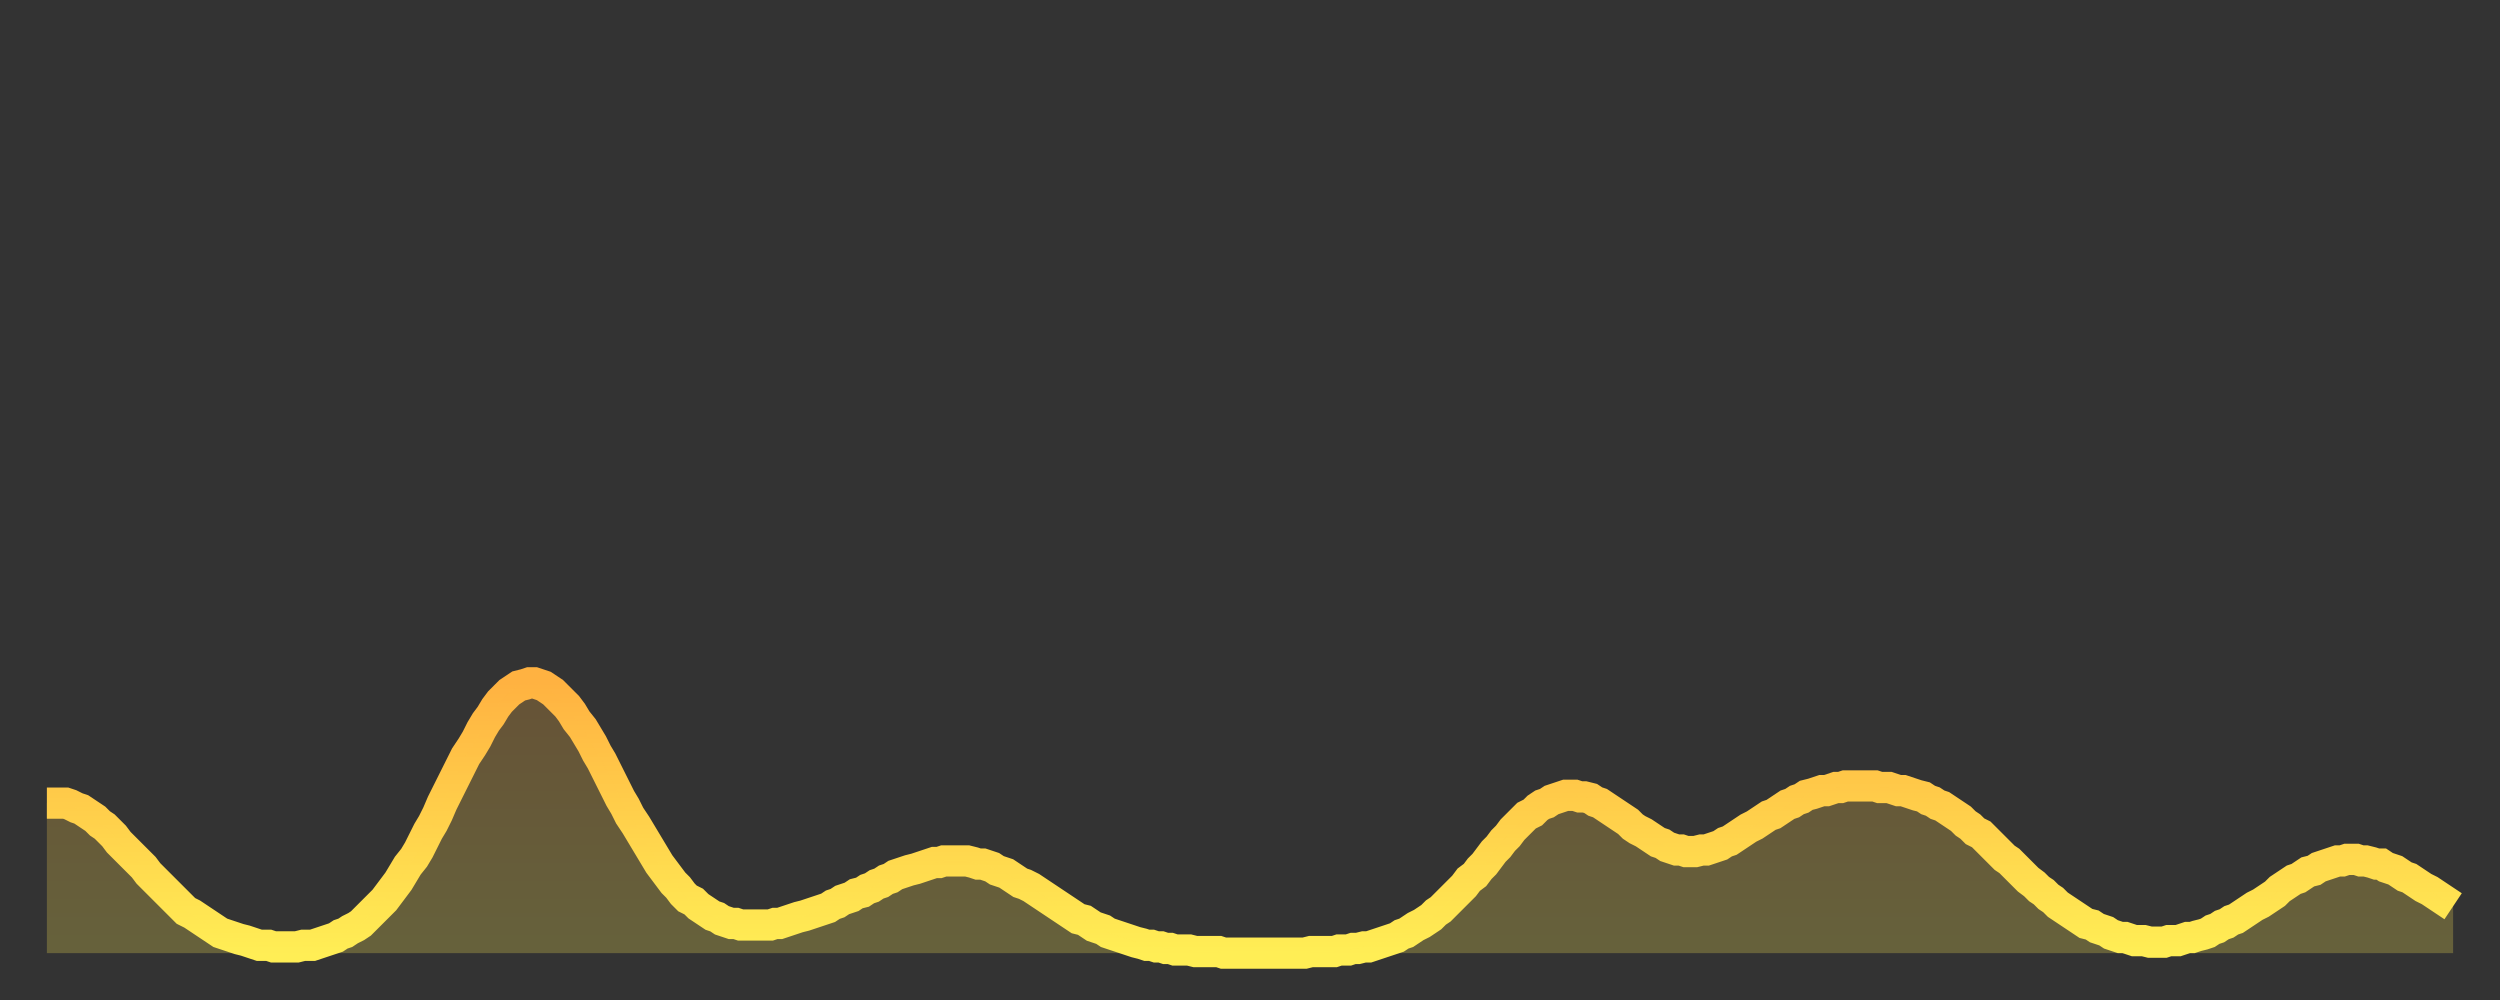 <?xml version="1.0" encoding="utf-8" ?>
<svg baseProfile="full" height="64" version="1.1" width="160" xmlns="http://www.w3.org/2000/svg" xmlns:ev="http://www.w3.org/2001/xml-events" xmlns:xlink="http://www.w3.org/1999/xlink"><rect width="100%" height="100%" fill="#333333" stroke="none"/><defs><linearGradient id="id154450" x1="0" x2="0" y1="0" y2="1"><stop offset="0%" stop-color="#ffb241" /><stop offset="50%" stop-color="#ffd04b" /><stop offset="100%" stop-color="#ffee55" /></linearGradient></defs><g transform="translate(3,3)"><g><path d="M 0.0 48.4 L 0.3 48.4 0.6 48.4 0.9 48.4 1.2 48.4 1.5 48.5 1.9 48.7 2.2 48.8 2.5 49.0 2.8 49.2 3.1 49.4 3.4 49.7 3.7 49.9 4.0 50.2 4.3 50.5 4.6 50.9 4.9 51.2 5.2 51.5 5.6 51.9 5.9 52.2 6.2 52.5 6.5 52.9 6.8 53.2 7.1 53.5 7.4 53.8 7.7 54.1 8.0 54.4 8.3 54.7 8.6 55.0 8.9 55.3 9.3 55.5 9.6 55.7 9.9 55.9 10.2 56.1 10.5 56.3 10.8 56.5 11.1 56.7 11.4 56.8 11.7 56.9 12.0 57.0 12.3 57.1 12.7 57.2 13.0 57.3 13.3 57.4 13.6 57.5 13.9 57.5 14.2 57.5 14.5 57.6 14.8 57.6 15.1 57.6 15.4 57.6 15.7 57.6 16.0 57.6 16.4 57.5 16.7 57.5 17.0 57.5 17.3 57.4 17.6 57.3 17.9 57.2 18.2 57.1 18.5 57.0 18.8 56.8 19.1 56.7 19.4 56.5 19.8 56.3 20.1 56.1 20.4 55.8 20.7 55.5 21.0 55.2 21.3 54.9 21.6 54.6 21.9 54.2 22.2 53.8 22.5 53.4 22.8 52.9 23.1 52.4 23.5 51.9 23.8 51.4 24.1 50.8 24.4 50.2 24.7 49.7 25.0 49.1 25.3 48.4 25.6 47.8 25.9 47.2 26.2 46.6 26.5 46.0 26.8 45.4 27.2 44.8 27.5 44.3 27.8 43.7 28.1 43.2 28.4 42.8 28.7 42.3 29.0 41.9 29.3 41.6 29.6 41.3 29.9 41.1 30.2 40.9 30.6 40.8 30.9 40.7 31.2 40.7 31.5 40.8 31.8 40.9 32.1 41.1 32.4 41.3 32.7 41.6 33.0 41.9 33.3 42.2 33.6 42.6 33.9 43.1 34.3 43.6 34.6 44.1 34.9 44.6 35.2 45.2 35.5 45.7 35.8 46.3 36.1 46.9 36.4 47.5 36.7 48.1 37.0 48.6 37.3 49.2 37.7 49.8 38.0 50.3 38.3 50.8 38.6 51.3 38.9 51.8 39.2 52.3 39.5 52.7 39.8 53.1 40.1 53.5 40.4 53.8 40.7 54.2 41.0 54.5 41.4 54.7 41.7 55.0 42.0 55.2 42.3 55.4 42.6 55.6 42.9 55.7 43.2 55.9 43.5 56.0 43.8 56.1 44.1 56.1 44.4 56.2 44.7 56.2 45.1 56.2 45.4 56.2 45.7 56.2 46.0 56.2 46.3 56.2 46.6 56.1 46.9 56.1 47.2 56.0 47.5 55.9 47.8 55.8 48.1 55.7 48.5 55.6 48.8 55.5 49.1 55.4 49.4 55.3 49.7 55.2 50.0 55.1 50.3 54.9 50.6 54.8 50.9 54.6 51.2 54.5 51.5 54.4 51.8 54.2 52.2 54.1 52.5 53.9 52.8 53.8 53.1 53.6 53.4 53.5 53.7 53.3 54.0 53.2 54.3 53.0 54.6 52.9 54.9 52.8 55.2 52.7 55.6 52.6 55.9 52.5 56.2 52.4 56.5 52.3 56.8 52.2 57.1 52.2 57.4 52.1 57.7 52.1 58.0 52.1 58.3 52.1 58.6 52.1 58.9 52.1 59.3 52.2 59.6 52.3 59.9 52.3 60.2 52.4 60.5 52.5 60.8 52.7 61.1 52.8 61.4 52.9 61.7 53.1 62.0 53.3 62.3 53.5 62.6 53.6 63.0 53.8 63.3 54.0 63.6 54.2 63.9 54.4 64.2 54.6 64.5 54.8 64.8 55.0 65.1 55.2 65.4 55.4 65.7 55.6 66.0 55.8 66.4 55.9 66.7 56.1 67.0 56.3 67.3 56.4 67.6 56.5 67.9 56.7 68.2 56.8 68.5 56.9 68.8 57.0 69.1 57.1 69.4 57.2 69.7 57.3 70.1 57.4 70.4 57.5 70.7 57.5 71.0 57.6 71.3 57.6 71.6 57.7 71.9 57.7 72.2 57.8 72.5 57.8 72.8 57.8 73.1 57.8 73.5 57.9 73.8 57.9 74.1 57.9 74.4 57.9 74.7 57.9 75.0 57.9 75.3 58.0 75.6 58.0 75.9 58.0 76.2 58.0 76.5 58.0 76.8 58.0 77.2 58.0 77.5 58.0 77.8 58.0 78.1 58.0 78.4 58.0 78.7 58.0 79.0 58.0 79.3 58.0 79.6 58.0 79.9 58.0 80.2 58.0 80.5 58.0 80.9 57.9 81.2 57.9 81.5 57.9 81.8 57.9 82.1 57.9 82.4 57.9 82.7 57.8 83.0 57.8 83.3 57.8 83.6 57.7 83.9 57.7 84.3 57.6 84.6 57.6 84.9 57.5 85.2 57.4 85.5 57.3 85.8 57.2 86.1 57.1 86.4 57.0 86.7 56.8 87.0 56.7 87.3 56.5 87.6 56.3 88.0 56.1 88.3 55.9 88.6 55.7 88.9 55.4 89.2 55.2 89.5 54.9 89.8 54.6 90.1 54.3 90.4 54.0 90.7 53.7 91.0 53.3 91.4 53.0 91.7 52.6 92.0 52.3 92.3 51.9 92.6 51.5 92.9 51.2 93.2 50.8 93.5 50.5 93.8 50.1 94.1 49.8 94.4 49.5 94.7 49.2 95.1 49.0 95.4 48.7 95.7 48.5 96.0 48.4 96.3 48.2 96.6 48.1 96.9 48.0 97.2 47.9 97.5 47.9 97.8 47.9 98.1 48.0 98.4 48.0 98.8 48.1 99.1 48.3 99.4 48.4 99.7 48.6 100.0 48.8 100.3 49.0 100.6 49.2 100.9 49.4 101.2 49.6 101.5 49.9 101.8 50.1 102.2 50.3 102.5 50.5 102.8 50.7 103.1 50.9 103.4 51.0 103.7 51.2 104.0 51.3 104.3 51.4 104.6 51.4 104.9 51.5 105.2 51.5 105.5 51.5 105.9 51.4 106.2 51.4 106.5 51.3 106.8 51.2 107.1 51.1 107.4 50.9 107.7 50.8 108.0 50.6 108.3 50.4 108.6 50.2 108.9 50.0 109.3 49.8 109.6 49.6 109.9 49.4 110.2 49.2 110.5 49.1 110.8 48.9 111.1 48.7 111.4 48.5 111.7 48.4 112.0 48.2 112.3 48.1 112.6 47.9 113.0 47.8 113.3 47.7 113.6 47.6 113.9 47.6 114.2 47.5 114.5 47.4 114.8 47.4 115.1 47.3 115.4 47.3 115.7 47.3 116.0 47.3 116.3 47.3 116.7 47.3 117.0 47.3 117.3 47.4 117.6 47.4 117.9 47.4 118.2 47.5 118.5 47.6 118.8 47.6 119.1 47.7 119.4 47.8 119.7 47.9 120.1 48.0 120.4 48.2 120.7 48.3 121.0 48.5 121.3 48.6 121.6 48.8 121.9 49.0 122.2 49.2 122.5 49.4 122.8 49.7 123.1 49.9 123.4 50.2 123.8 50.4 124.1 50.7 124.4 51.0 124.7 51.3 125.0 51.6 125.3 51.9 125.6 52.1 125.9 52.4 126.2 52.7 126.5 53.0 126.8 53.3 127.2 53.6 127.5 53.9 127.8 54.1 128.1 54.4 128.4 54.6 128.7 54.9 129.0 55.1 129.3 55.3 129.6 55.5 129.9 55.7 130.2 55.9 130.5 56.1 130.9 56.2 131.2 56.4 131.5 56.5 131.8 56.6 132.1 56.8 132.4 56.9 132.7 57.0 133.0 57.0 133.3 57.1 133.6 57.2 133.9 57.2 134.2 57.2 134.6 57.3 134.9 57.3 135.2 57.3 135.5 57.3 135.8 57.2 136.1 57.2 136.4 57.2 136.7 57.1 137.0 57.0 137.3 57.0 137.6 56.9 138.0 56.8 138.3 56.7 138.6 56.5 138.9 56.4 139.2 56.2 139.5 56.1 139.8 55.9 140.1 55.8 140.4 55.6 140.7 55.4 141.0 55.2 141.3 55.0 141.7 54.8 142.0 54.6 142.3 54.4 142.6 54.2 142.9 53.9 143.2 53.7 143.5 53.5 143.8 53.3 144.1 53.2 144.4 53.0 144.7 52.8 145.1 52.7 145.4 52.5 145.7 52.4 146.0 52.3 146.3 52.2 146.6 52.1 146.9 52.1 147.2 52.0 147.5 52.0 147.8 52.0 148.1 52.1 148.4 52.1 148.8 52.2 149.1 52.3 149.4 52.3 149.7 52.5 150.0 52.6 150.3 52.7 150.6 52.9 150.9 53.1 151.2 53.2 151.5 53.4 151.8 53.6 152.1 53.8 152.5 54.0 152.8 54.2 153.1 54.4 153.4 54.6 153.7 54.8 154.0 55.0" fill="none" id="graph-curve" opacity="1" stroke="url(#id154450)" stroke-width="2" /><path d="M 0 58 L 0.0 48.4 0.3 48.4 0.6 48.4 0.9 48.4 1.2 48.4 1.5 48.5 1.9 48.7 2.2 48.8 2.5 49.0 2.8 49.2 3.1 49.4 3.4 49.7 3.7 49.9 4.0 50.2 4.3 50.5 4.6 50.9 4.9 51.2 5.2 51.5 5.6 51.9 5.9 52.2 6.2 52.5 6.5 52.9 6.8 53.2 7.1 53.5 7.4 53.8 7.7 54.1 8.0 54.4 8.3 54.7 8.6 55.0 8.9 55.3 9.3 55.5 9.6 55.7 9.9 55.9 10.2 56.1 10.5 56.3 10.8 56.5 11.1 56.7 11.4 56.8 11.7 56.9 12.0 57.0 12.3 57.1 12.7 57.2 13.0 57.3 13.3 57.4 13.6 57.5 13.9 57.5 14.2 57.5 14.5 57.6 14.8 57.6 15.1 57.6 15.4 57.6 15.7 57.6 16.0 57.6 16.4 57.5 16.7 57.5 17.0 57.5 17.3 57.4 17.6 57.3 17.9 57.2 18.2 57.1 18.5 57.0 18.8 56.8 19.1 56.7 19.4 56.5 19.8 56.3 20.1 56.1 20.4 55.8 20.7 55.5 21.0 55.2 21.3 54.9 21.6 54.6 21.9 54.2 22.2 53.8 22.5 53.4 22.8 52.9 23.1 52.4 23.5 51.9 23.8 51.4 24.1 50.8 24.4 50.2 24.7 49.7 25.0 49.1 25.3 48.4 25.6 47.8 25.9 47.2 26.2 46.6 26.5 46.0 26.8 45.4 27.2 44.8 27.5 44.3 27.8 43.7 28.1 43.2 28.4 42.8 28.7 42.3 29.0 41.9 29.3 41.6 29.6 41.3 29.9 41.1 30.2 40.9 30.6 40.8 30.9 40.7 31.2 40.7 31.5 40.8 31.8 40.9 32.1 41.1 32.4 41.3 32.7 41.6 33.0 41.9 33.3 42.2 33.6 42.6 33.9 43.1 34.3 43.6 34.6 44.1 34.9 44.6 35.2 45.2 35.5 45.7 35.8 46.3 36.1 46.9 36.4 47.5 36.7 48.1 37.0 48.6 37.3 49.2 37.7 49.8 38.0 50.3 38.3 50.8 38.6 51.3 38.9 51.8 39.2 52.3 39.5 52.7 39.8 53.1 40.1 53.5 40.4 53.8 40.7 54.2 41.0 54.5 41.4 54.7 41.7 55.0 42.0 55.2 42.3 55.4 42.6 55.6 42.9 55.7 43.2 55.9 43.5 56.0 43.8 56.1 44.1 56.1 44.4 56.2 44.7 56.2 45.1 56.2 45.4 56.2 45.7 56.2 46.0 56.2 46.3 56.2 46.6 56.1 46.9 56.1 47.2 56.0 47.5 55.9 47.8 55.8 48.1 55.7 48.5 55.6 48.8 55.5 49.1 55.4 49.4 55.3 49.7 55.2 50.0 55.1 50.3 54.9 50.6 54.8 50.9 54.6 51.2 54.5 51.5 54.4 51.8 54.2 52.2 54.1 52.5 53.9 52.8 53.8 53.1 53.6 53.4 53.5 53.7 53.3 54.0 53.2 54.3 53.0 54.6 52.9 54.9 52.8 55.2 52.7 55.6 52.6 55.9 52.5 56.2 52.4 56.5 52.3 56.8 52.2 57.1 52.2 57.4 52.1 57.7 52.1 58.0 52.1 58.3 52.1 58.6 52.1 58.9 52.1 59.3 52.2 59.6 52.3 59.9 52.3 60.2 52.4 60.5 52.5 60.8 52.7 61.1 52.8 61.4 52.9 61.7 53.1 62.0 53.3 62.3 53.5 62.6 53.6 63.0 53.8 63.3 54.0 63.6 54.2 63.9 54.4 64.2 54.6 64.5 54.8 64.8 55.0 65.1 55.2 65.4 55.4 65.7 55.6 66.0 55.8 66.4 55.9 66.7 56.1 67.0 56.3 67.3 56.4 67.6 56.5 67.9 56.7 68.2 56.8 68.5 56.9 68.8 57.0 69.1 57.1 69.4 57.2 69.7 57.3 70.1 57.4 70.4 57.5 70.7 57.5 71.0 57.6 71.3 57.6 71.6 57.7 71.9 57.7 72.2 57.8 72.5 57.8 72.8 57.8 73.1 57.8 73.5 57.9 73.8 57.9 74.1 57.9 74.4 57.9 74.7 57.9 75.0 57.9 75.3 58.0 75.6 58.0 75.9 58.0 76.2 58.0 76.5 58.0 76.8 58.0 77.2 58.0 77.5 58.0 77.8 58.0 78.1 58.0 78.4 58.0 78.7 58.0 79.0 58.0 79.3 58.0 79.6 58.0 79.9 58.0 80.2 58.0 80.5 58.0 80.9 57.9 81.2 57.9 81.5 57.9 81.8 57.9 82.1 57.9 82.4 57.9 82.7 57.8 83.0 57.8 83.3 57.8 83.6 57.7 83.9 57.7 84.3 57.6 84.6 57.6 84.9 57.5 85.2 57.4 85.5 57.3 85.8 57.2 86.1 57.1 86.4 57.0 86.7 56.8 87.0 56.7 87.3 56.5 87.6 56.3 88.0 56.1 88.3 55.9 88.6 55.7 88.9 55.4 89.2 55.2 89.5 54.9 89.8 54.6 90.1 54.3 90.4 54.0 90.7 53.7 91.0 53.3 91.4 53.0 91.7 52.6 92.0 52.3 92.3 51.9 92.6 51.5 92.9 51.2 93.2 50.8 93.5 50.5 93.8 50.1 94.1 49.8 94.4 49.5 94.7 49.2 95.1 49.0 95.4 48.7 95.7 48.5 96.0 48.4 96.3 48.2 96.6 48.1 96.9 48.0 97.2 47.9 97.5 47.9 97.8 47.9 98.1 48.0 98.4 48.0 98.8 48.1 99.1 48.3 99.4 48.4 99.7 48.6 100.0 48.8 100.3 49.0 100.6 49.2 100.9 49.4 101.2 49.6 101.5 49.9 101.8 50.1 102.2 50.3 102.5 50.5 102.8 50.7 103.1 50.9 103.4 51.0 103.7 51.2 104.0 51.3 104.3 51.4 104.6 51.4 104.9 51.5 105.2 51.5 105.5 51.5 105.9 51.4 106.2 51.4 106.5 51.3 106.8 51.2 107.1 51.1 107.4 50.9 107.7 50.8 108.0 50.6 108.3 50.4 108.6 50.2 108.9 50.0 109.3 49.8 109.6 49.6 109.9 49.4 110.2 49.2 110.5 49.1 110.8 48.9 111.1 48.7 111.4 48.5 111.7 48.4 112.0 48.2 112.3 48.1 112.6 47.9 113.0 47.8 113.3 47.7 113.6 47.6 113.9 47.6 114.2 47.5 114.5 47.4 114.8 47.4 115.1 47.3 115.4 47.3 115.7 47.3 116.0 47.3 116.3 47.3 116.7 47.3 117.0 47.3 117.3 47.4 117.6 47.4 117.9 47.4 118.2 47.5 118.5 47.6 118.8 47.6 119.1 47.7 119.4 47.8 119.7 47.9 120.1 48.0 120.4 48.2 120.7 48.3 121.0 48.5 121.3 48.6 121.6 48.8 121.9 49.0 122.2 49.2 122.5 49.4 122.8 49.7 123.1 49.9 123.4 50.2 123.8 50.4 124.1 50.7 124.4 51.0 124.7 51.3 125.0 51.6 125.3 51.9 125.6 52.1 125.9 52.4 126.2 52.7 126.5 53.0 126.8 53.3 127.2 53.6 127.5 53.9 127.8 54.1 128.1 54.4 128.4 54.6 128.7 54.9 129.0 55.1 129.3 55.3 129.6 55.5 129.9 55.7 130.2 55.9 130.5 56.1 130.9 56.2 131.2 56.4 131.5 56.5 131.8 56.6 132.1 56.8 132.4 56.9 132.7 57.0 133.0 57.0 133.3 57.1 133.6 57.2 133.9 57.2 134.2 57.2 134.6 57.3 134.9 57.3 135.2 57.3 135.5 57.3 135.8 57.2 136.1 57.2 136.4 57.2 136.7 57.1 137.0 57.0 137.3 57.0 137.6 56.9 138.0 56.8 138.3 56.7 138.6 56.5 138.9 56.4 139.2 56.2 139.5 56.1 139.8 55.9 140.1 55.8 140.4 55.6 140.7 55.4 141.0 55.2 141.3 55.0 141.7 54.8 142.0 54.6 142.3 54.4 142.6 54.2 142.9 53.9 143.2 53.7 143.5 53.5 143.8 53.3 144.1 53.2 144.4 53.0 144.7 52.8 145.1 52.7 145.4 52.5 145.7 52.4 146.0 52.3 146.3 52.2 146.6 52.1 146.9 52.1 147.2 52.0 147.5 52.0 147.8 52.0 148.1 52.1 148.4 52.1 148.8 52.2 149.1 52.3 149.4 52.3 149.7 52.5 150.0 52.6 150.3 52.7 150.6 52.9 150.9 53.1 151.2 53.2 151.5 53.4 151.8 53.6 152.1 53.8 152.5 54.0 152.8 54.2 153.1 54.4 153.4 54.6 153.7 54.8 154.0 55.0 154 58" fill="url(#id154450)" fill-opacity=".25" id="graph-shadow" /></g></g></svg>